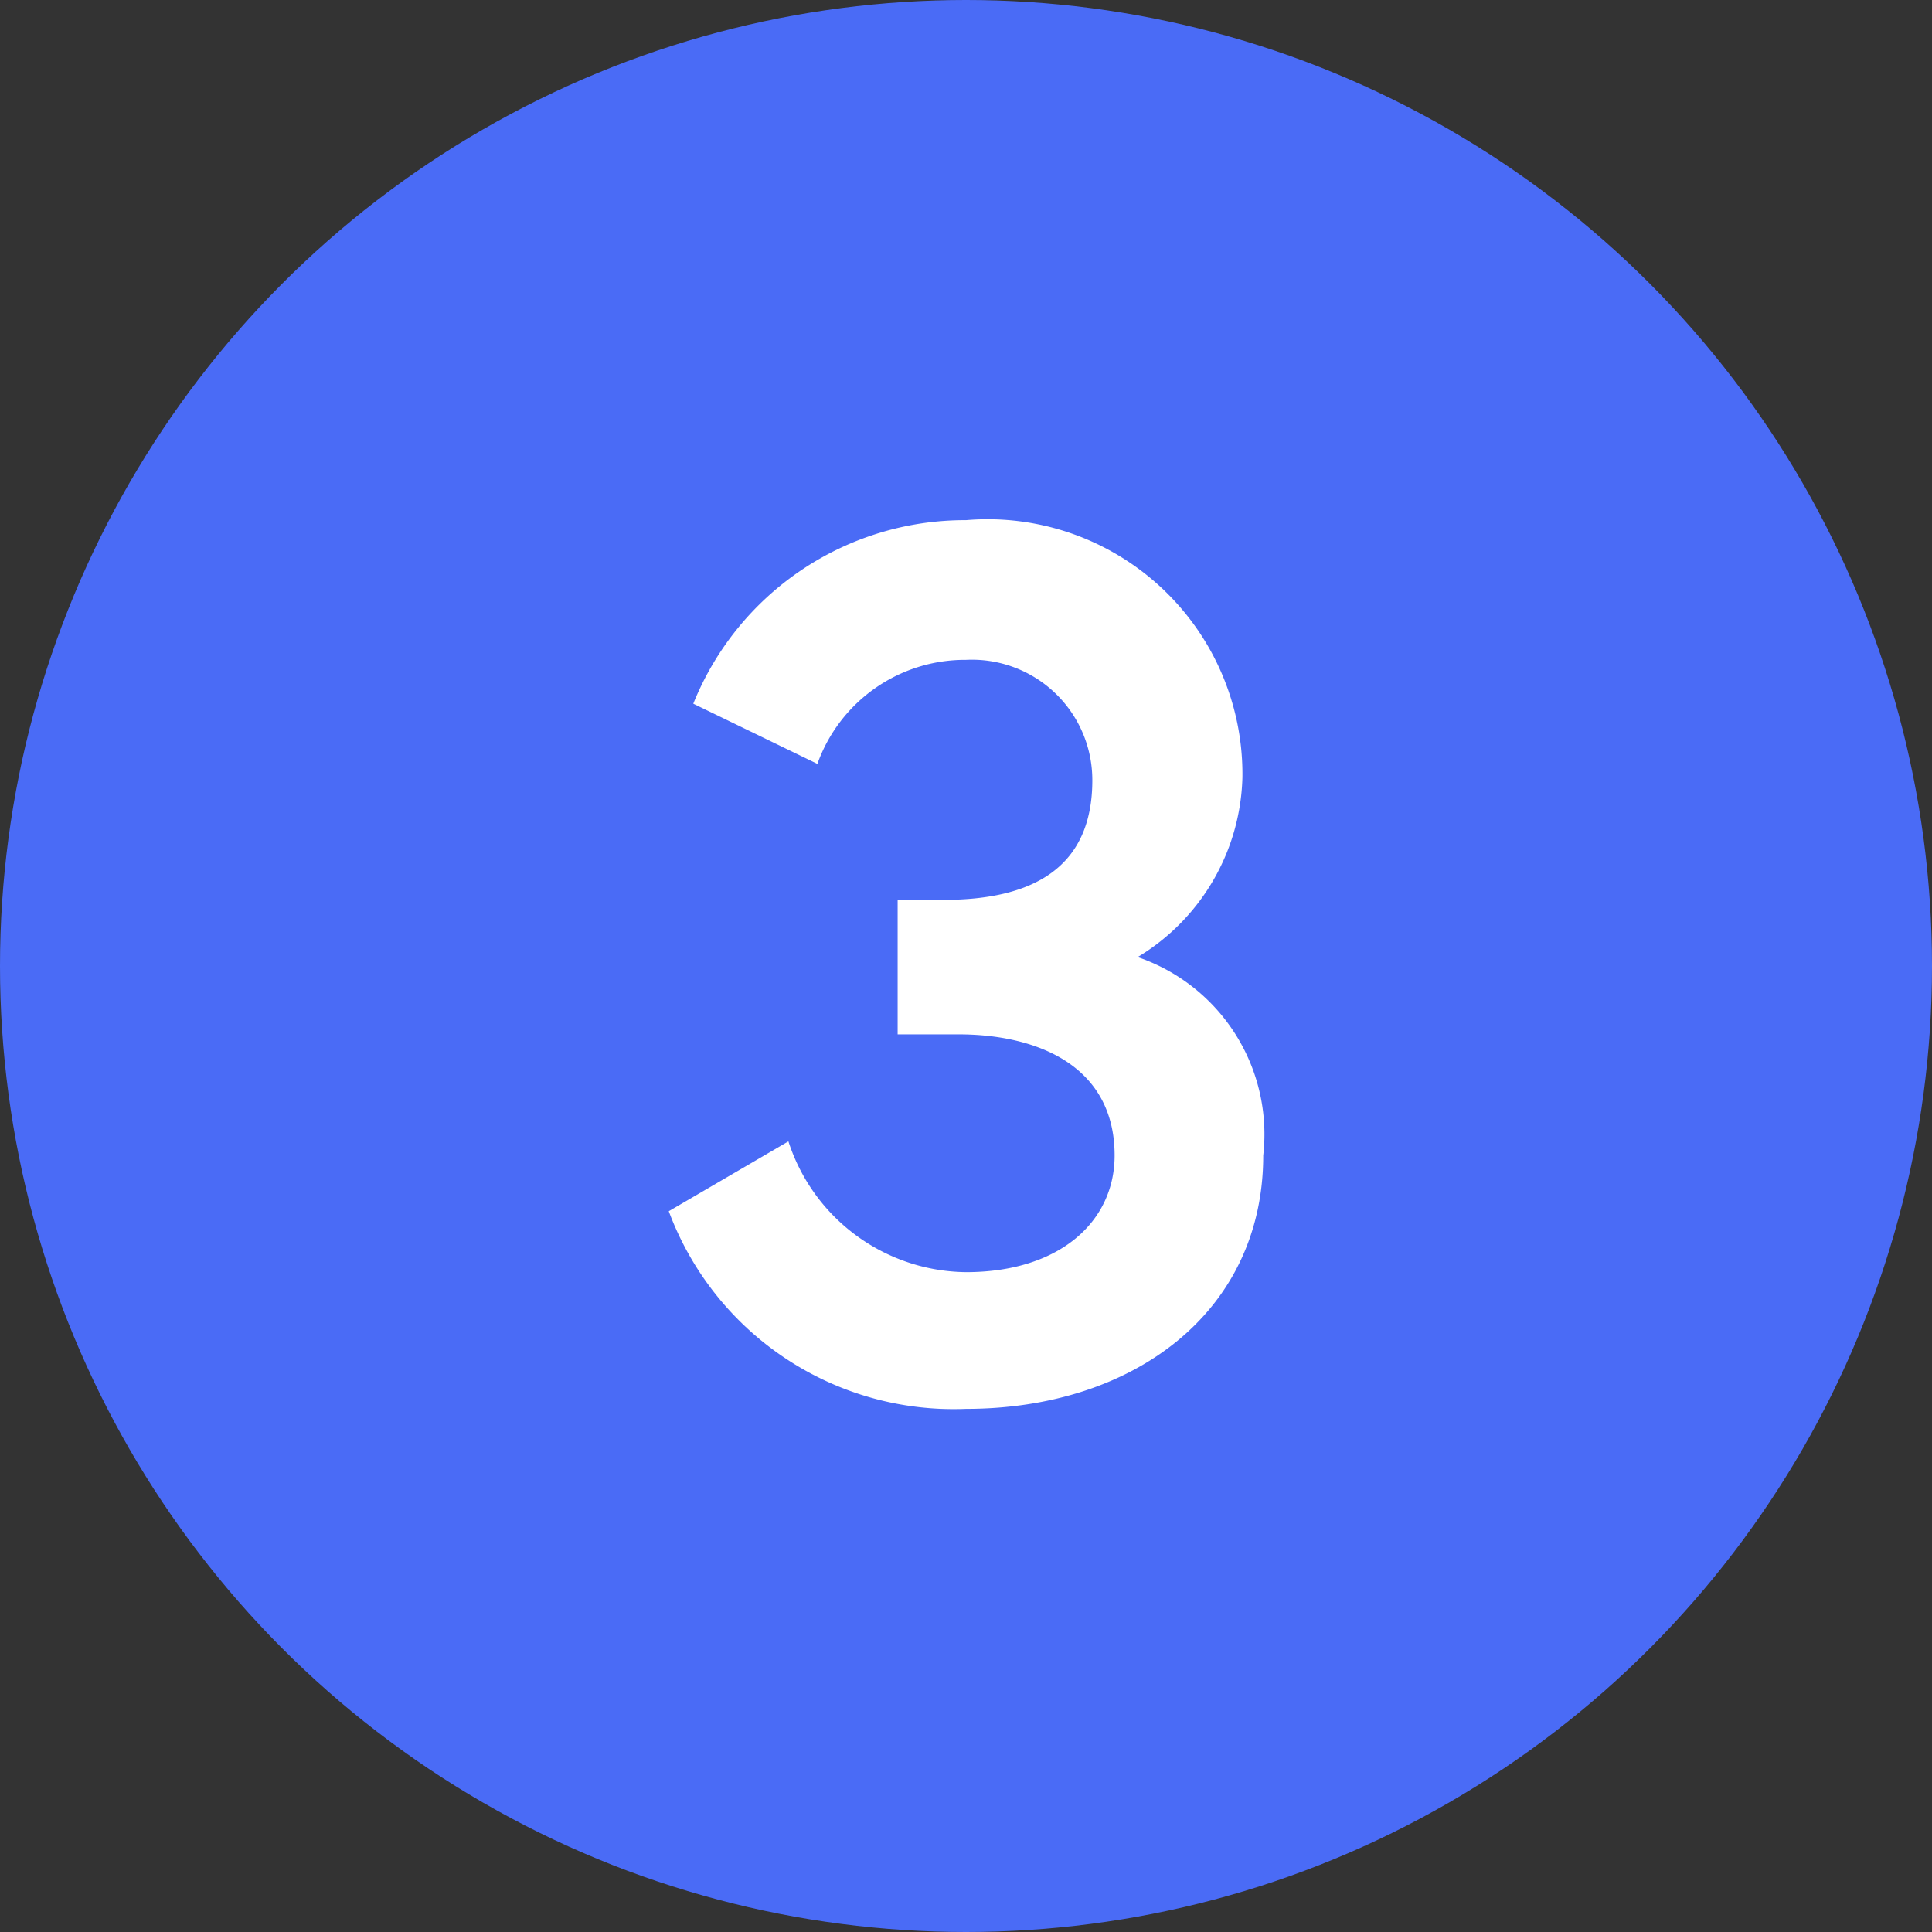 <svg xmlns="http://www.w3.org/2000/svg" viewBox="0 0 26 26"><rect x="0" y="0" width="26" height="26" fill="#333333" stroke="none"/><defs><style>.cls-1{fill:#4a6bf6;}.cls-2{isolation:isolate;}.cls-3{fill:#fff;}</style></defs><g id="Layer_2" data-name="Layer 2"><g id="Layer_1-2" data-name="Layer 1"><g id="Group_25865" data-name="Group 25865"><g id="Ellipse_29547" data-name="Ellipse 29547"><circle class="cls-1" cx="13" cy="13" r="13"/></g><g id="_3" data-name=" 3" class="cls-2"><g class="cls-2"><path class="cls-3" d="M13,8.88a2.11,2.11,0,0,0-2,1.4L9.33,9.47A3.94,3.94,0,0,1,13,7a3.43,3.43,0,0,1,3.72,3.46,2.91,2.91,0,0,1-1.41,2.42A2.52,2.52,0,0,1,17,15.55c0,2.1-1.74,3.41-4,3.41A4.09,4.09,0,0,1,9,16.3l1.61-.94A2.54,2.54,0,0,0,13,17.12c1.26,0,2-.68,2-1.57,0-1.22-1.06-1.63-2.1-1.63h-.82V12.11h.62c1.21,0,2-.44,2-1.61A1.62,1.62,0,0,0,13,8.88Z"/></g></g></g></g></g></svg>
